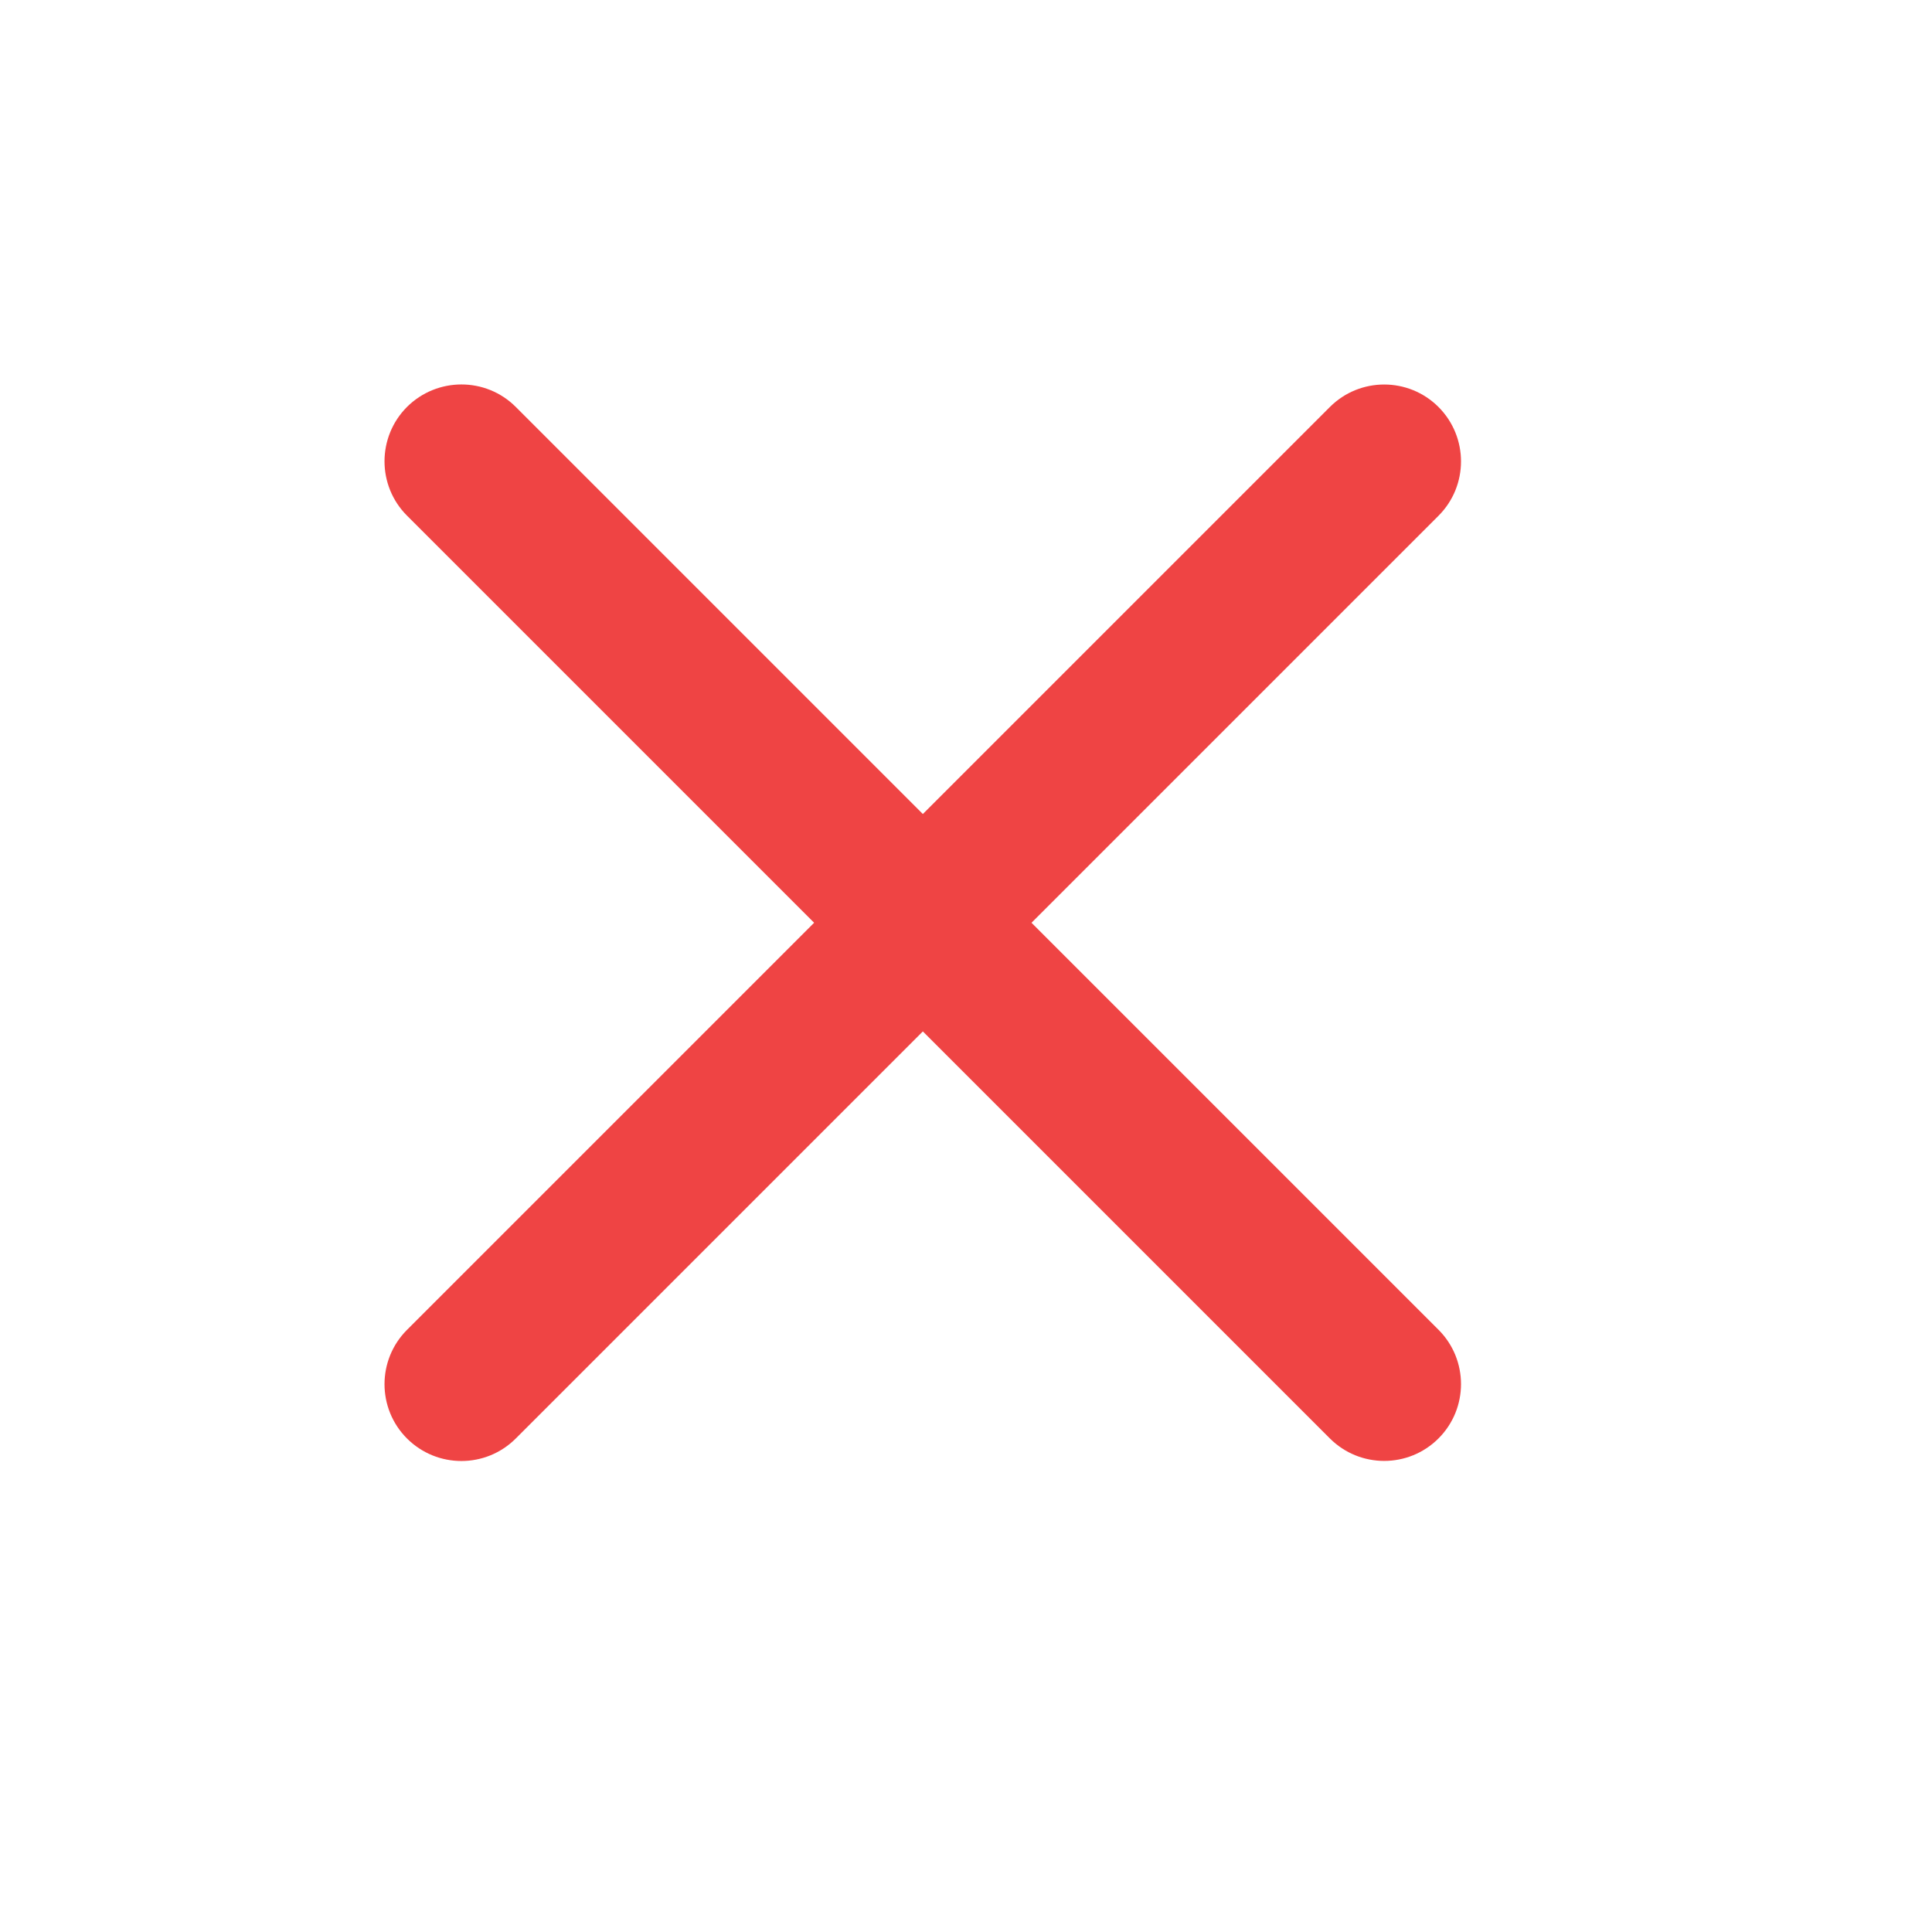 <?xml version="1.0" encoding="utf-8"?>
<svg xmlns="http://www.w3.org/2000/svg" fill="none" height="100%" overflow="visible" preserveAspectRatio="none" style="display: block;" viewBox="0 0 21 21" width="100%">
<g id="SVG">
<path d="M14.455 4.424C14.781 4.098 15.31 4.098 15.636 4.424C15.962 4.751 15.962 5.28 15.636 5.606L11.212 10.03L15.636 14.454C15.962 14.78 15.962 15.309 15.636 15.635C15.31 15.961 14.781 15.961 14.455 15.635L10.031 11.211L5.606 15.636C5.28 15.962 4.751 15.962 4.424 15.636C4.098 15.31 4.098 14.781 4.424 14.455L8.849 10.03L4.424 5.605C4.098 5.279 4.098 4.75 4.424 4.423C4.751 4.098 5.28 4.097 5.606 4.423L10.031 8.848L14.455 4.424Z" fill="#EF4444" id="Union"/>
</g>
</svg>